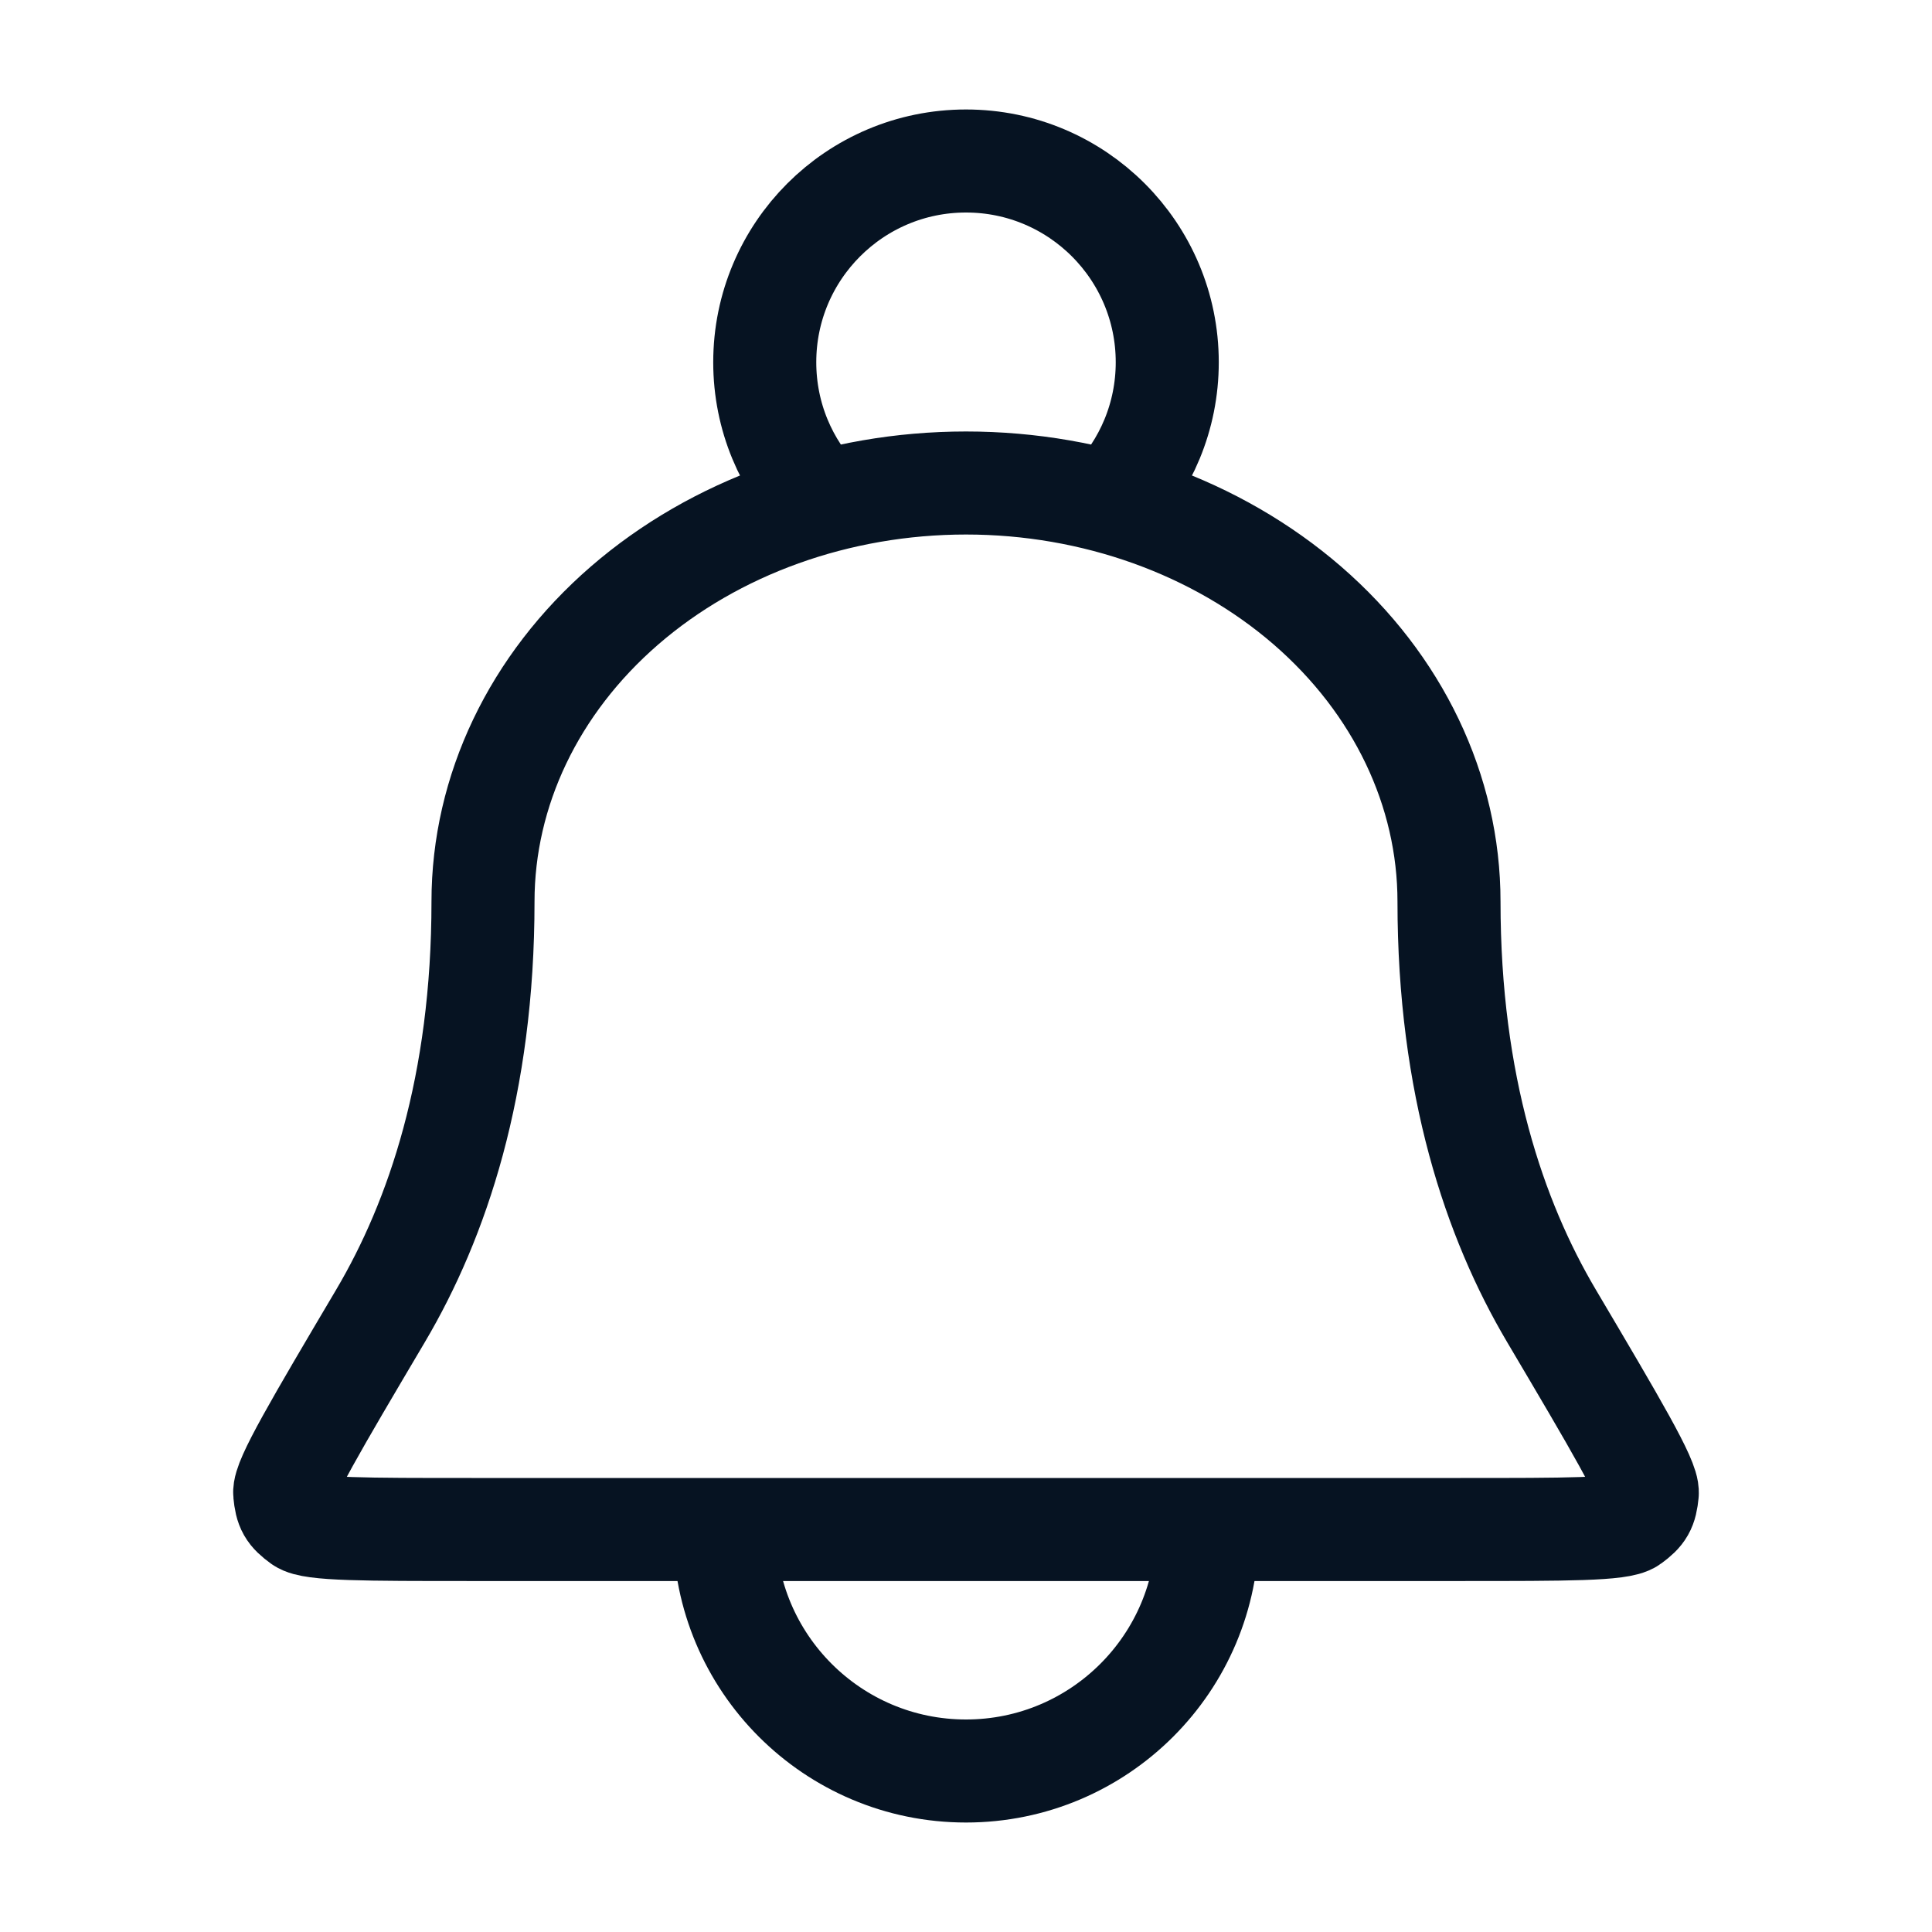 <svg width="30" height="30" viewBox="0 0 30 30" fill="none" xmlns="http://www.w3.org/2000/svg">
<g id="bell-03">
<path id="Icon" d="M18.75 23.75C18.75 25.821 17.071 27.5 15 27.5C12.929 27.5 11.25 25.821 11.25 23.75M17.245 7.798C17.79 7.236 18.125 6.47 18.125 5.625C18.125 3.899 16.726 2.5 15 2.5C13.274 2.5 11.875 3.899 11.875 5.625C11.875 6.47 12.21 7.236 12.754 7.798M22.5 14C22.5 12.276 21.709 10.623 20.303 9.404C18.896 8.185 16.989 7.5 15 7.5C13.011 7.5 11.103 8.185 9.696 9.404C8.29 10.623 7.5 12.276 7.5 14C7.5 16.852 6.792 18.938 5.91 20.431C4.904 22.132 4.401 22.983 4.421 23.186C4.443 23.418 4.485 23.492 4.674 23.63C4.839 23.75 5.667 23.75 7.322 23.75H22.677C24.333 23.75 25.161 23.75 25.326 23.63C25.514 23.492 25.556 23.418 25.579 23.186C25.598 22.983 25.096 22.132 24.09 20.431C23.207 18.938 22.5 16.852 22.5 14Z" stroke="#061322" stroke-width="1.6" stroke-linecap="round" stroke-linejoin="round"/>
</g>
</svg>
